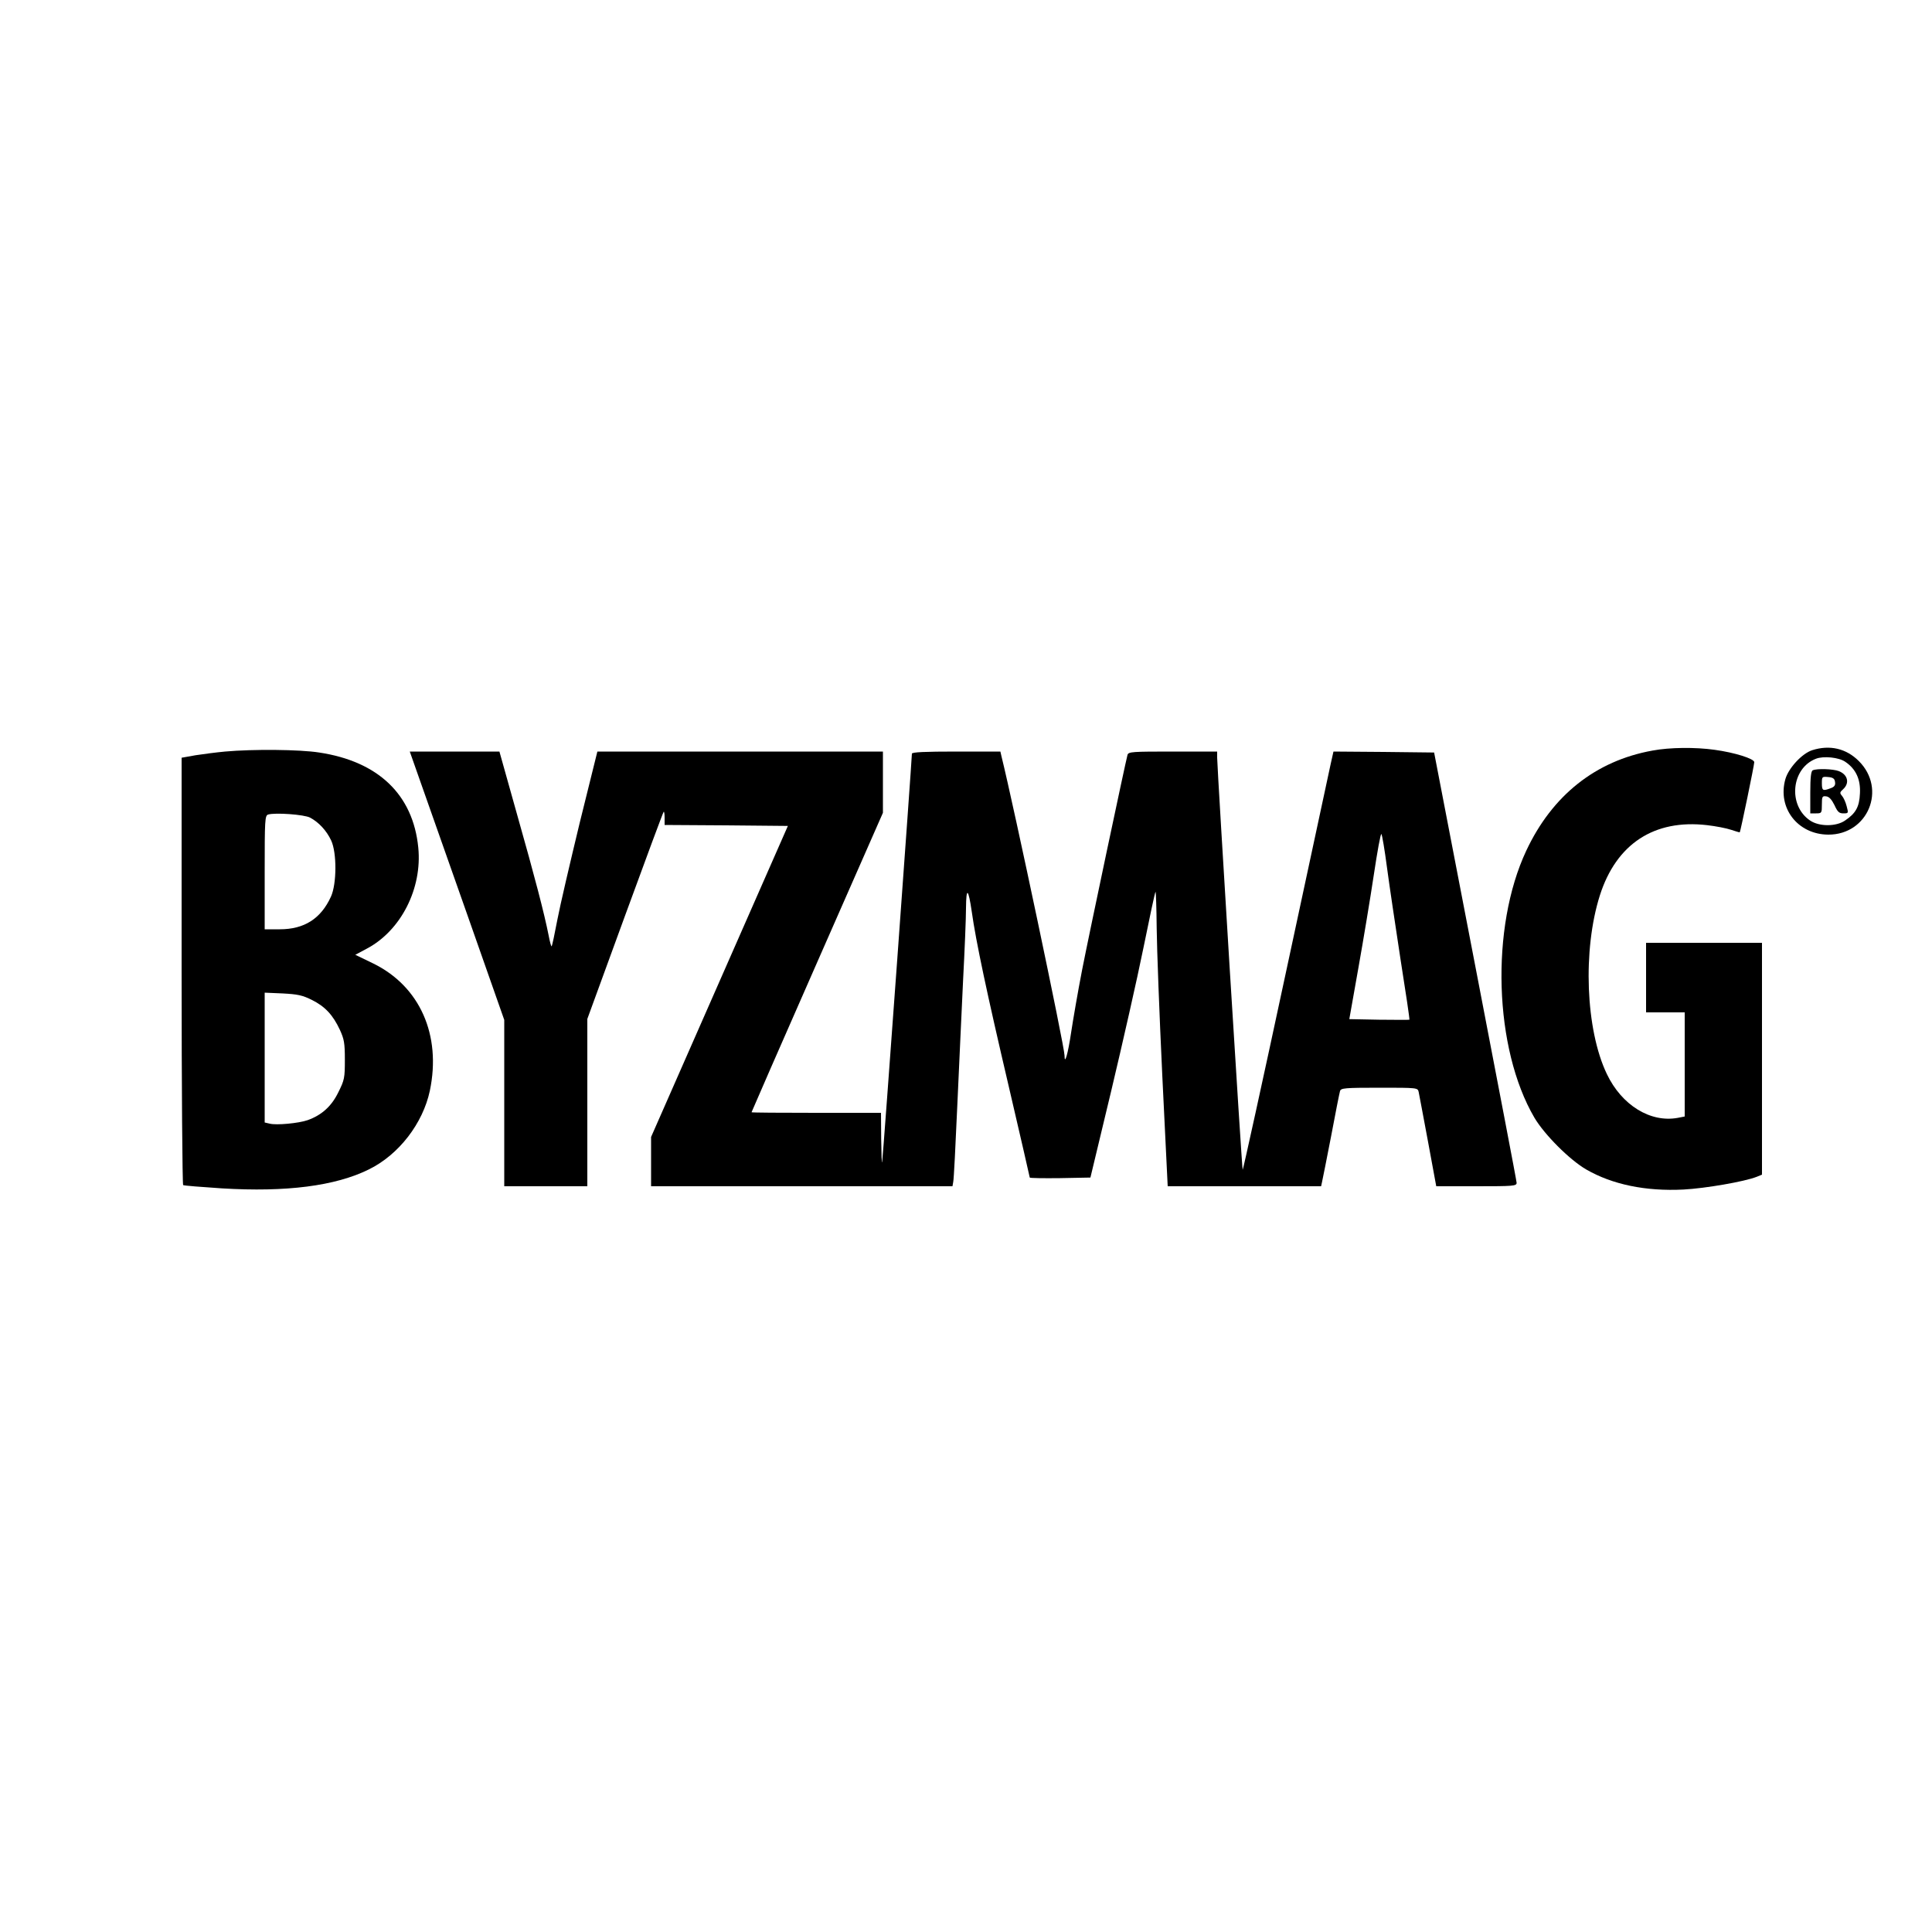 <?xml version="1.0" standalone="no"?>
<!DOCTYPE svg PUBLIC "-//W3C//DTD SVG 20010904//EN"
 "http://www.w3.org/TR/2001/REC-SVG-20010904/DTD/svg10.dtd">
<svg version="1.0" xmlns="http://www.w3.org/2000/svg"
 width="1000pt" height="1000pt" viewBox="0 0 1000 1000"
 preserveAspectRatio="xMidYMid meet">
<g transform="translate(0,1000) scale(0.1,-0.1)"
fill="#000000" stroke="none">
<path d="M8553 6115 c-294 -53 -519 -232 -653 -518 -187 -398 -167 -1025 42
-1382 52 -88 182 -218 268 -268 135 -78 308 -114 504 -104 113 6 316 41 379
66 l27 11 0 600 0 600 -300 0 -300 0 0 -180 0 -180 100 0 100 0 0 -270 0 -269
-36 -7 c-141 -26 -290 65 -367 227 -110 229 -126 642 -36 925 85 266 281 395
555 363 44 -5 101 -16 124 -24 24 -8 44 -14 45 -13 4 5 75 348 75 363 0 18
-102 50 -205 64 -99 14 -232 13 -322 -4z"/>
<path d="M9380 6117 c-53 -17 -123 -93 -139 -150 -42 -149 64 -286 222 -287
205 -1 304 236 158 381 -65 65 -150 85 -241 56z m171 -60 c55 -37 80 -91 76
-164 -3 -70 -22 -103 -77 -140 -46 -32 -134 -32 -181 0 -116 78 -98 271 31
320 39 15 118 7 151 -16z"/>
<path d="M9383 6013 c-9 -3 -13 -36 -13 -114 l0 -109 30 0 c29 0 30 2 30 46 0
41 2 45 23 42 15 -2 28 -17 42 -45 16 -35 24 -43 46 -43 27 0 27 1 17 38 -5
20 -16 44 -24 53 -12 14 -12 18 6 34 35 32 24 76 -23 94 -29 11 -112 14 -134
4z m115 -60 c3 -17 -3 -26 -23 -33 -40 -15 -45 -13 -45 26 0 34 1 35 33 32 24
-2 33 -8 35 -25z"/>
<path d="M1165 6110 c-44 -4 -113 -13 -152 -19 l-73 -13 0 -1103 c0 -607 4
-1106 8 -1109 5 -3 95 -10 201 -17 332 -20 586 12 760 98 155 76 280 238 316
408 60 288 -52 540 -293 658 l-93 45 60 32 c177 94 287 312 266 523 -27 274
-207 446 -513 492 -101 16 -343 18 -487 5z m440 -342 c45 -24 85 -67 109 -118
30 -64 29 -225 -1 -291 -52 -114 -138 -169 -265 -169 l-78 0 0 294 c0 272 1
295 18 300 37 11 187 0 217 -16z m8 -943 c69 -34 110 -78 146 -155 22 -48 26
-68 26 -155 0 -94 -2 -105 -34 -169 -35 -72 -86 -118 -159 -144 -46 -16 -161
-27 -196 -18 l-26 6 0 336 0 336 93 -4 c76 -4 102 -9 150 -33z"/>
<path d="M2171 5968 c28 -79 138 -391 245 -695 l194 -552 0 -430 0 -431 215 0
215 0 0 433 0 433 195 534 c107 293 197 535 200 538 3 3 5 -11 5 -31 l0 -37
319 -2 319 -3 -354 -805 -354 -805 0 -127 0 -128 780 0 780 0 4 23 c3 12 12
190 21 395 9 205 23 498 30 650 8 152 15 320 15 372 1 111 12 103 30 -20 21
-151 79 -424 191 -902 60 -258 109 -470 109 -473 0 -3 71 -4 157 -3 l157 3
108 450 c59 248 134 579 166 737 32 158 60 290 63 292 2 2 5 -82 6 -188 1
-105 14 -449 29 -763 l28 -573 397 0 397 0 5 23 c3 12 24 119 47 237 22 118
43 223 46 233 5 15 23 17 204 17 197 0 198 0 203 -22 3 -13 24 -128 48 -255
l43 -233 208 0 c192 0 208 1 208 18 0 9 -97 514 -214 1122 l-213 1105 -260 3
-261 2 -15 -67 c-8 -38 -113 -526 -233 -1085 -120 -560 -220 -1015 -222 -1013
-4 4 -131 2065 -132 2133 l0 32 -229 0 c-210 0 -230 -1 -235 -17 -11 -40 -198
-924 -235 -1113 -22 -113 -47 -259 -57 -325 -16 -108 -34 -172 -34 -118 0 45
-262 1289 -327 1551 l-5 22 -229 0 c-161 0 -229 -3 -229 -11 0 -27 -150 -2096
-154 -2114 -2 -11 -4 42 -5 118 l-1 137 -335 0 c-184 0 -335 1 -335 3 0 2 153
352 340 777 l340 773 0 159 0 158 -739 0 -739 0 -91 -367 c-49 -203 -102 -429
-116 -503 -14 -74 -27 -136 -30 -138 -2 -2 -9 23 -15 55 -23 116 -72 304 -163
625 l-92 328 -232 0 -232 0 50 -142z m5008 -458 c12 -91 44 -304 70 -475 27
-170 48 -311 46 -313 -1 -1 -72 -1 -157 0 l-154 3 47 265 c26 146 62 363 80
483 18 120 35 214 39 210 4 -4 17 -82 29 -173z"/>
</g>
</svg>
